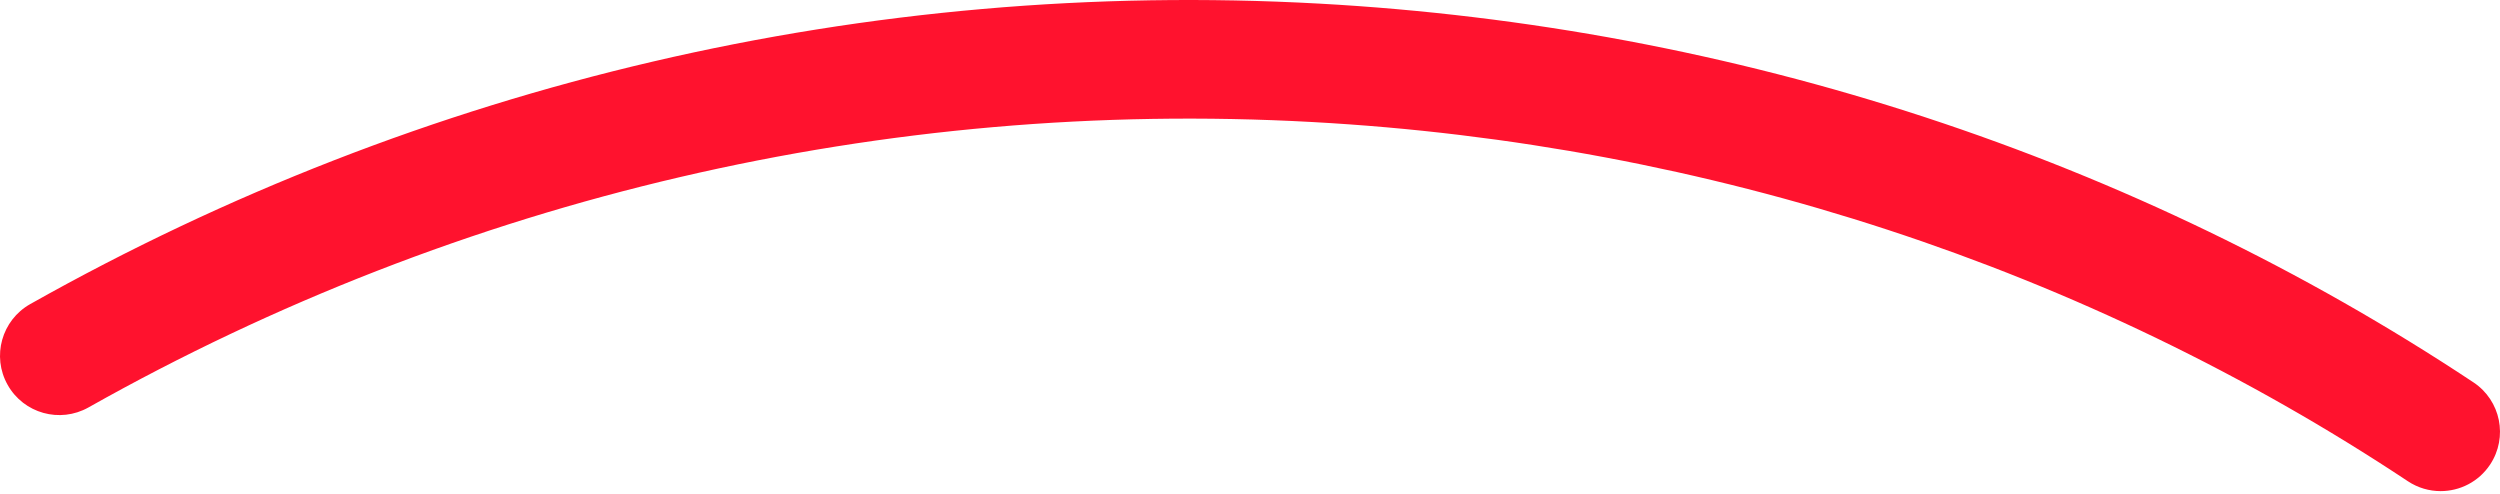 <?xml version="1.0" encoding="UTF-8"?> <svg xmlns="http://www.w3.org/2000/svg" width="177" height="35" viewBox="0 0 177 35" fill="none"> <path d="M93.378 0.254C61.465 -1.501 29.95 5.868 2.137 21.531C0.12 22.669 -0.598 25.23 0.542 27.25C1.678 29.27 4.237 29.985 6.263 28.847C32.677 13.97 62.65 6.969 92.919 8.64C120.895 10.18 147.719 18.975 170.479 34.072C171.193 34.546 172.001 34.771 172.796 34.771C174.158 34.771 175.491 34.111 176.299 32.893C177.582 30.959 177.053 28.353 175.121 27.072C151.115 11.15 122.852 1.878 93.378 0.254Z" fill="#FF122E"></path> </svg> 